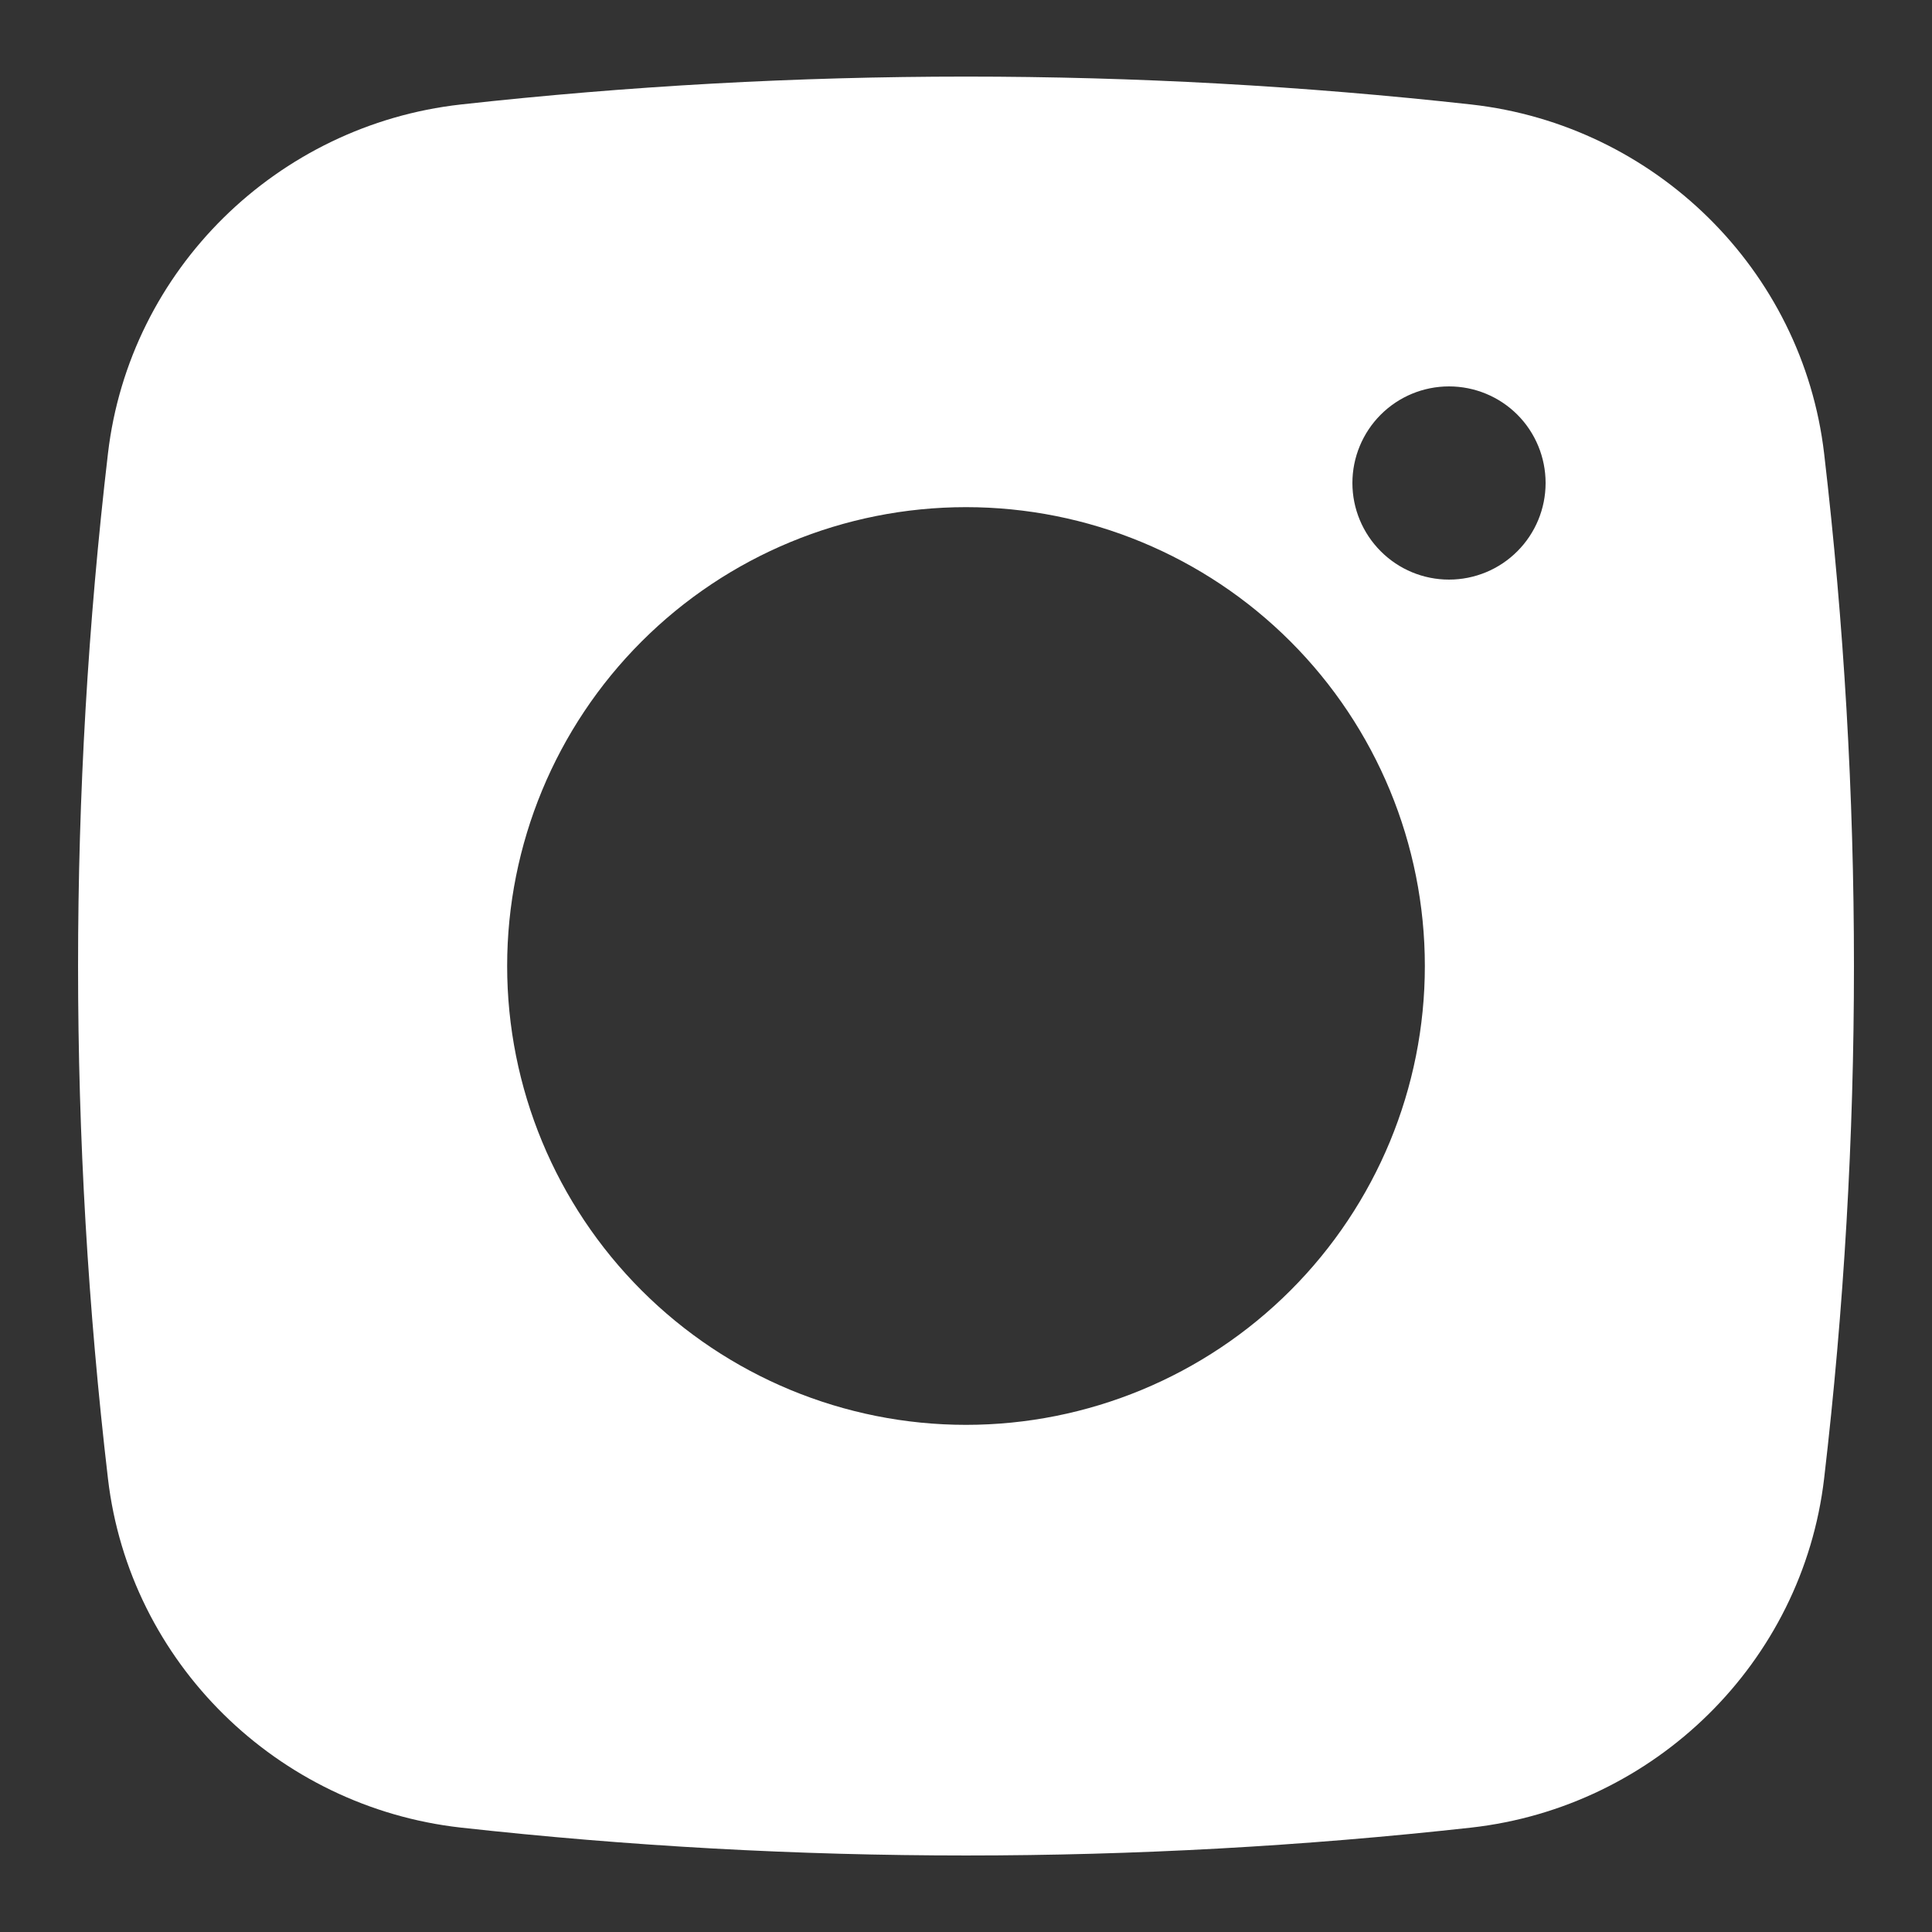 <svg width="24" height="24" viewBox="0 0 24 24" fill="none" xmlns="http://www.w3.org/2000/svg">
<rect x="0" y="0" width="24" height="24" fill="#333333" stroke="none"/>
<path fill-rule="evenodd" clip-rule="evenodd" d="M5.724 1.298C9.895 0.836 14.105 0.836 18.276 1.298C20.555 1.553 22.392 3.347 22.66 5.634C23.154 9.864 23.154 14.136 22.66 18.366C22.392 20.653 20.555 22.447 18.277 22.703C14.106 23.165 9.896 23.165 5.724 22.703C3.445 22.447 1.608 20.653 1.341 18.367C0.846 14.137 0.846 9.864 1.341 5.634C1.608 3.347 3.445 1.553 5.724 1.298ZM18 4.8C17.682 4.8 17.377 4.926 17.152 5.151C16.927 5.376 16.8 5.682 16.8 6C16.8 6.318 16.927 6.623 17.152 6.848C17.377 7.074 17.682 7.2 18 7.2C18.318 7.2 18.624 7.074 18.849 6.848C19.074 6.623 19.2 6.318 19.2 6C19.2 5.682 19.074 5.376 18.849 5.151C18.624 4.926 18.318 4.8 18 4.8ZM6.3 12C6.3 10.488 6.901 9.038 7.97 7.969C9.039 6.9 10.488 6.3 12 6.3C13.512 6.3 14.962 6.9 16.031 7.969C17.1 9.038 17.7 10.488 17.7 12C17.7 13.512 17.1 14.961 16.031 16.03C14.962 17.099 13.512 17.7 12 17.7C10.488 17.7 9.039 17.099 7.97 16.03C6.901 14.961 6.3 13.512 6.3 12Z" fill="white"/>
</svg>
